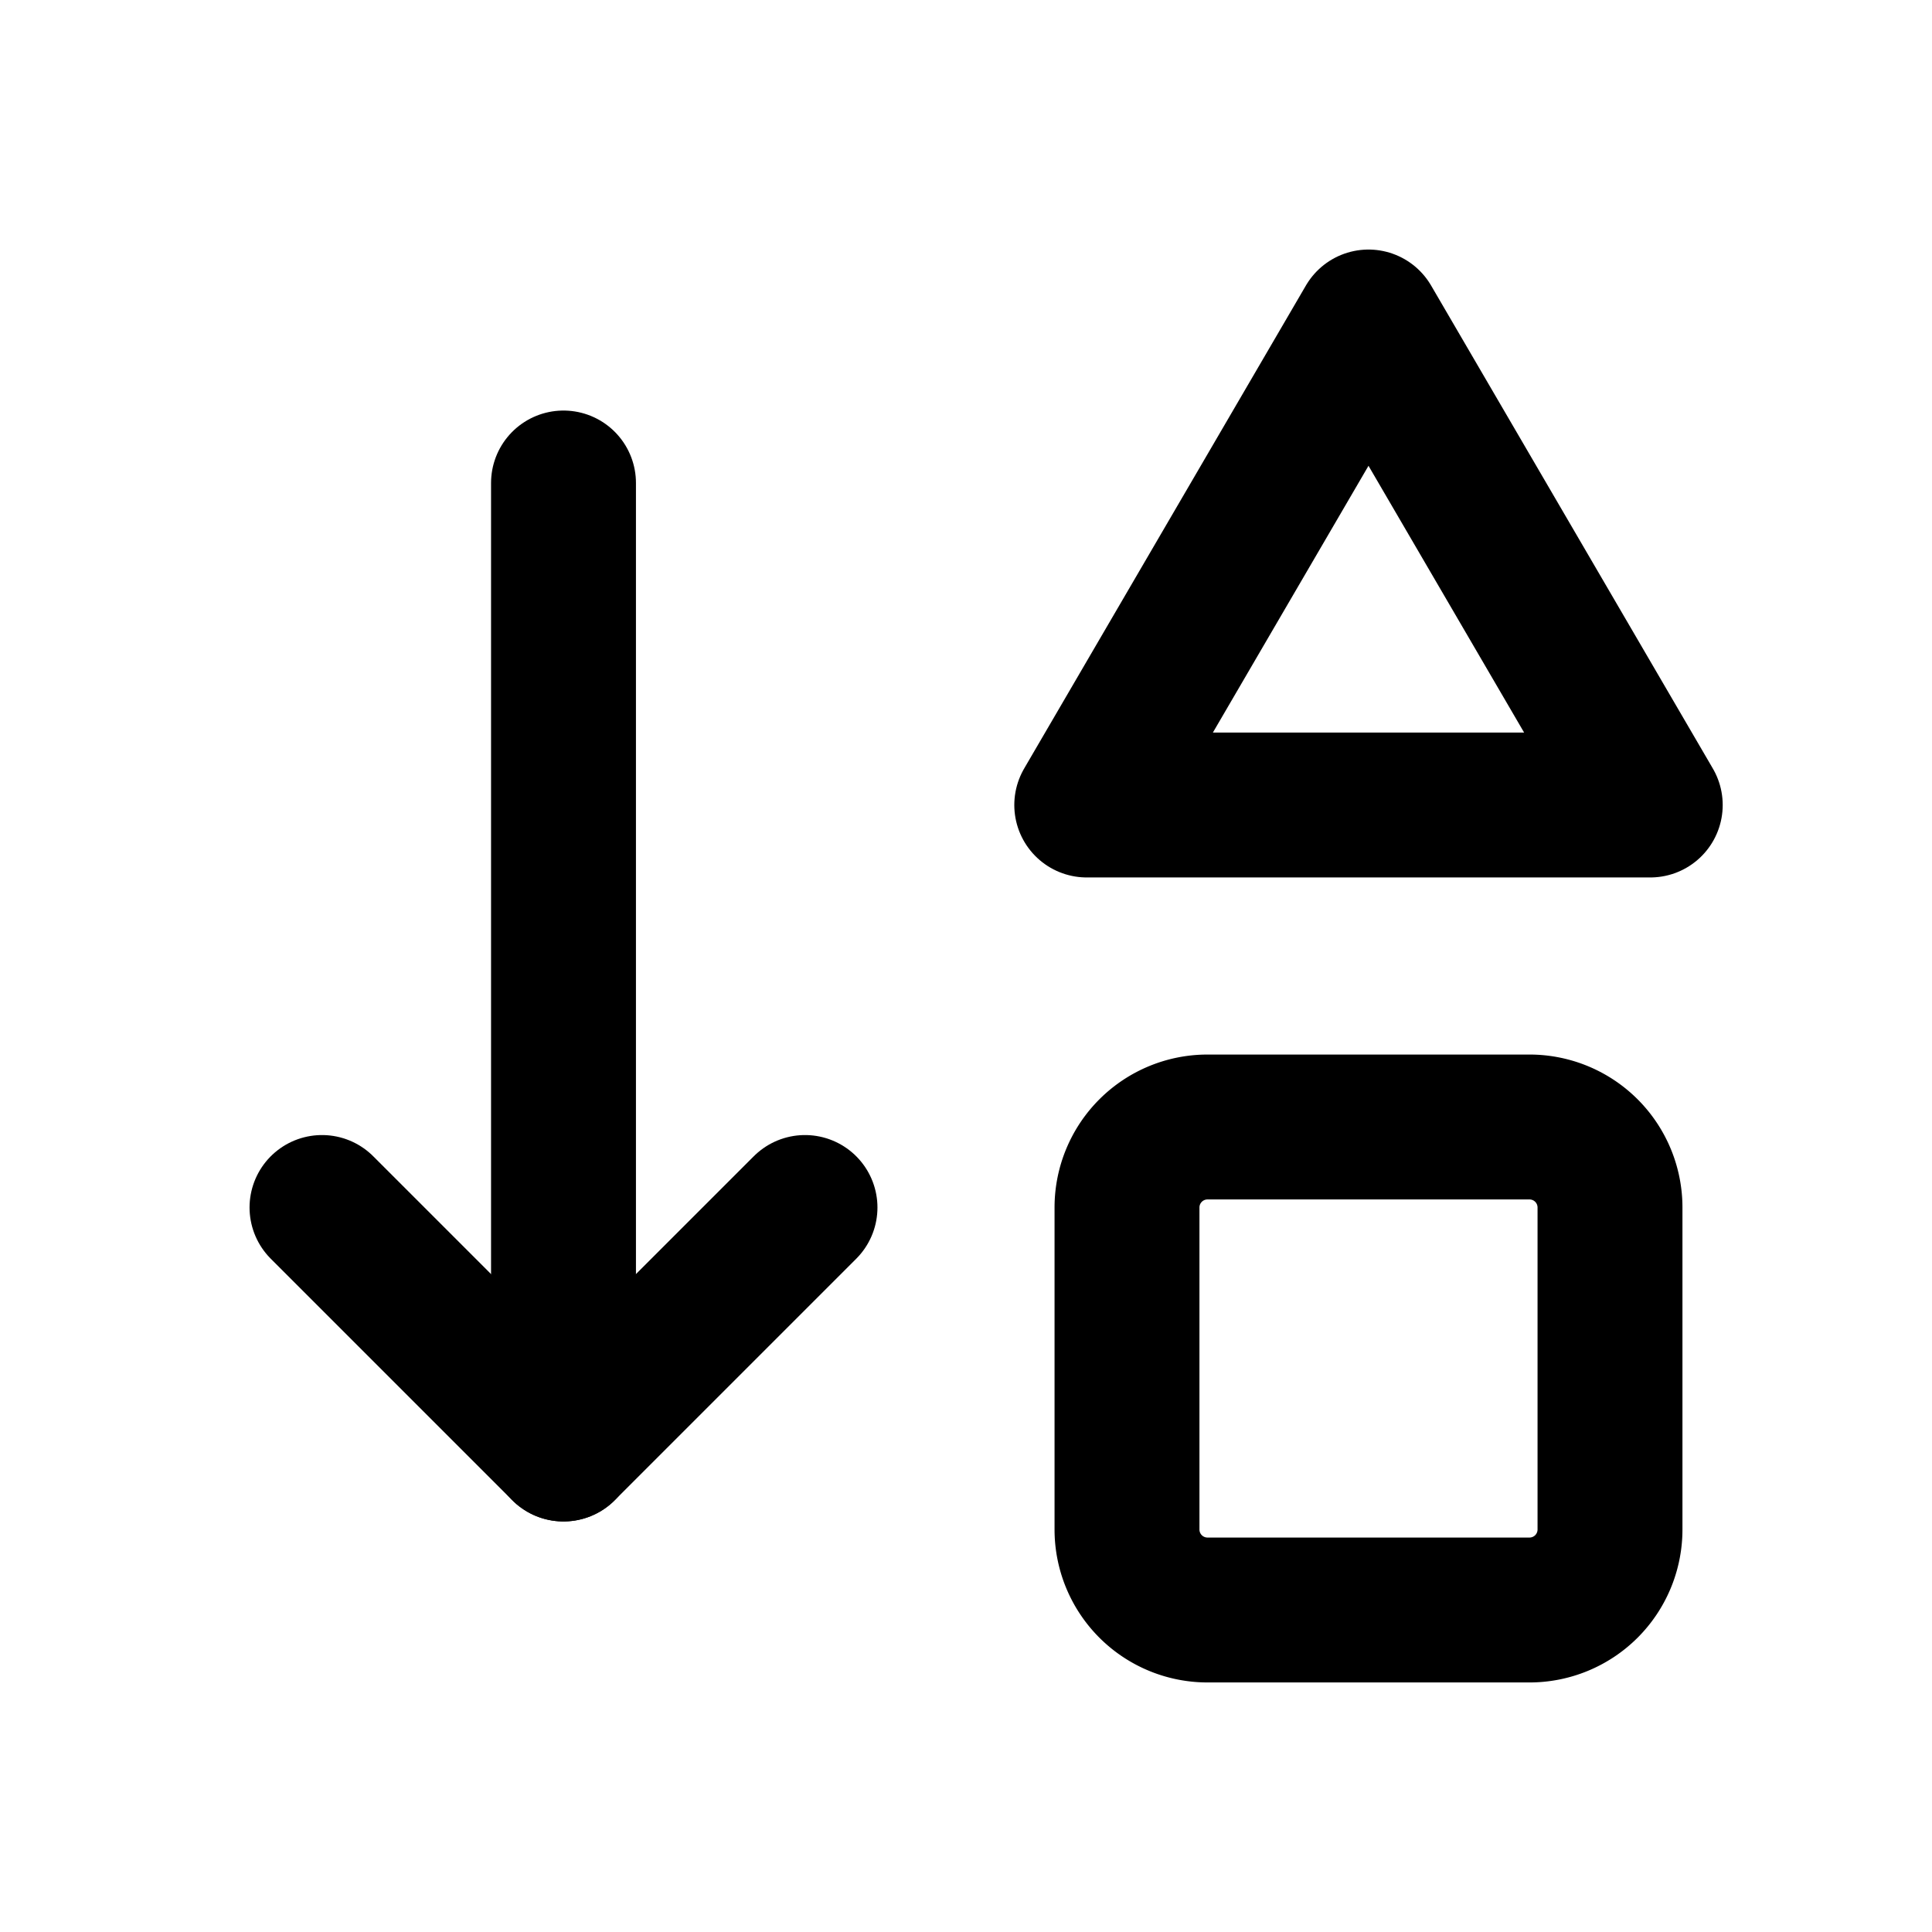 <svg className="fill-current w-5 h-5 mr-1" stroke="currentColor" fill="none" stroke-width="1.8" viewBox="0 0 24 24" stroke-linecap="round" stroke-linejoin="round" height="200px" width="200px" xmlns="http://www.w3.org/2000/svg"><path d="M4 15l3 3l3 -3"></path><path d="M7 6v12"></path><path d="M14 15a1 1 0 0 1 1 -1h4a1 1 0 0 1 1 1v4a1 1 0 0 1 -1 1h-4a1 1 0 0 1 -1 -1v-4z"></path><path d="M17 4l-3.5 6h7z"></path></svg>